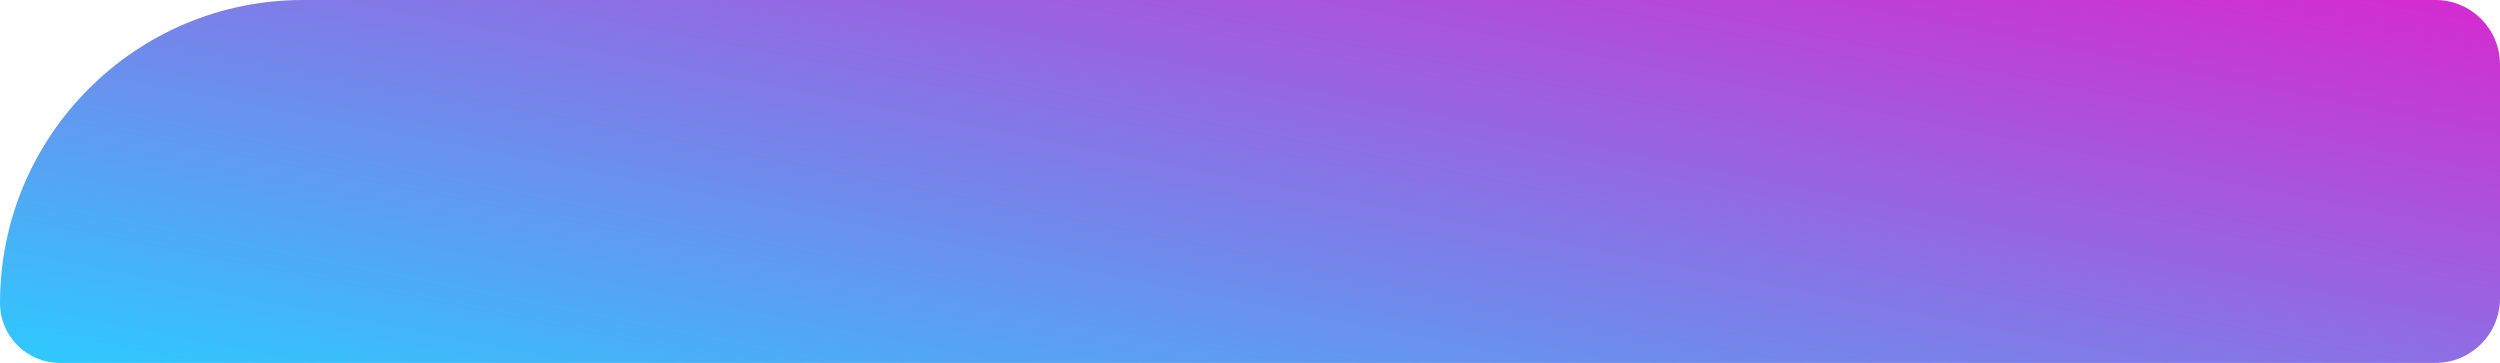 <?xml version="1.0" encoding="UTF-8"?> <svg xmlns="http://www.w3.org/2000/svg" width="620" height="90" viewBox="0 0 620 90" fill="none"><g clip-path="url(#clip0_349_64)"><path d="M620 74C620 82.837 612.837 90 604 90H14.845C6.646 90 0 83.353 0 75.155V75.155C0 33.648 33.648 0 75.155 0H604C612.837 0 620 7.163 620 16V74Z" fill="url(#paint0_linear_349_64)"></path></g><defs><linearGradient id="paint0_linear_349_64" x1="422.278" y1="-39.671" x2="381.193" y2="167.095" gradientUnits="userSpaceOnUse"><stop stop-color="#D629D0"></stop><stop offset="1" stop-color="#2CCBFF"></stop></linearGradient><clipPath id="clip0_349_64"><path d="M620 74C620 82.837 612.837 90 604 90H14.845C6.646 90 0 83.353 0 75.155V75.155C0 33.648 33.648 0 75.155 0H604C612.837 0 620 7.163 620 16V74Z" fill="white"></path></clipPath></defs></svg> 
